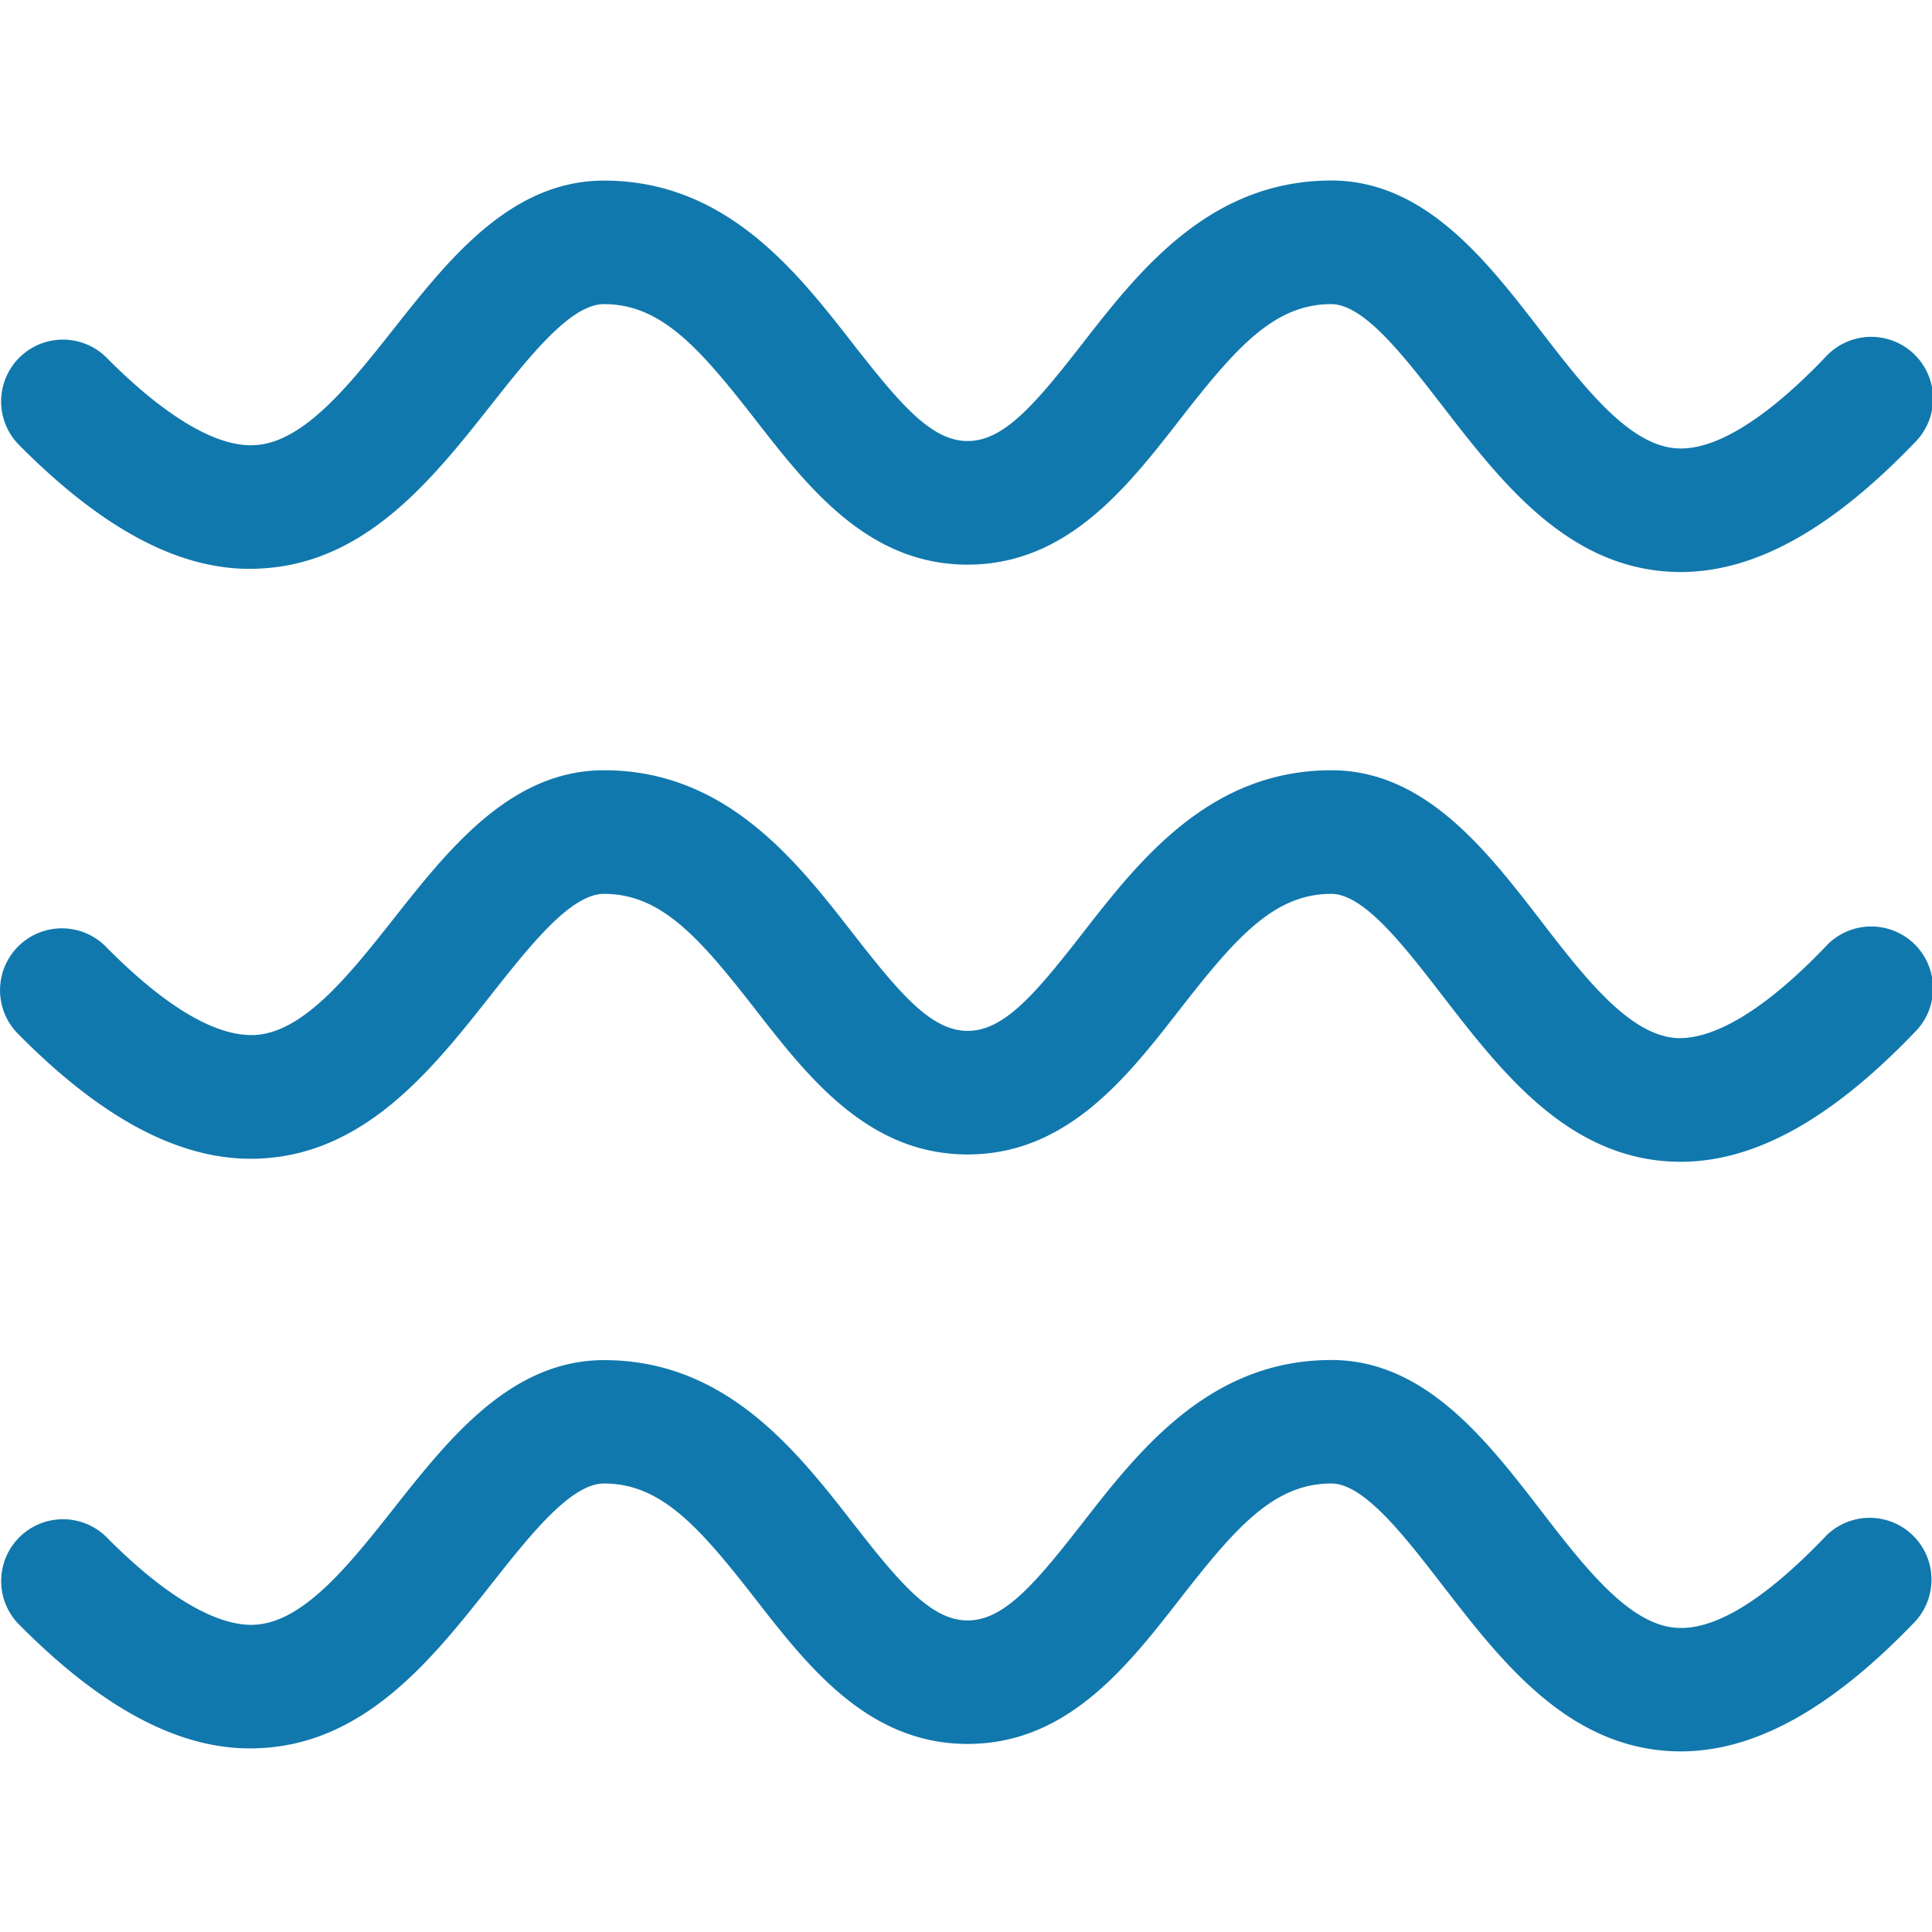 <svg xmlns="http://www.w3.org/2000/svg" xmlns:xlink="http://www.w3.org/1999/xlink" width="50" height="50" viewBox="0 0 50 50">
  <defs>
    <clipPath id="clip-path">
      <rect id="Rectangle_4433" data-name="Rectangle 4433" width="50" height="50" fill="#fff" stroke="#707070" stroke-width="1"/>
    </clipPath>
  </defs>
  <g id="Mask_Group_26" data-name="Mask Group 26" clip-path="url(#clip-path)">
    <g id="waves_748989" transform="translate(0 4.672)">
      <g id="Group_5214" data-name="Group 5214">
        <g id="Group_5213" data-name="Group 5213">
          <path id="Path_87131" data-name="Path 87131" d="M6.775,14.711c2.707-.149,4.423-2.319,5.937-4.234,1.013-1.281,2.06-2.606,2.918-2.606,1.484,0,2.471,1.131,3.921,2.992,1.368,1.758,2.919,3.75,5.49,3.75s4.122-1.992,5.49-3.749C31.982,9,32.97,7.871,34.453,7.871c.845,0,1.881,1.344,2.884,2.643,1.5,1.94,3.194,4.139,5.891,4.283.088.005.177.007.266.007,1.916,0,3.9-1.1,6.06-3.351a1.6,1.6,0,1,0-2.31-2.213c-1.531,1.6-2.86,2.426-3.844,2.363-1.231-.066-2.4-1.58-3.528-3.044-1.406-1.822-3-3.887-5.417-3.887-3.155,0-4.98,2.343-6.446,4.226-1.219,1.565-2.027,2.516-2.966,2.516S23.3,10.463,22.077,8.9c-1.466-1.883-3.291-4.226-6.446-4.226-2.408,0-4.013,2.03-5.429,3.821-1.148,1.453-2.335,2.954-3.6,3.024-.972.07-2.332-.732-3.861-2.28A1.6,1.6,0,0,0,.462,11.484C2.715,13.767,4.794,14.841,6.775,14.711Z" transform="translate(0 -4.672)" fill="#1178AD"/>
          <path id="Path_87132" data-name="Path 87132" d="M6.776,29.981c2.707-.149,4.424-2.322,5.937-4.239,1.013-1.283,2.061-2.609,2.918-2.609,1.483,0,2.471,1.131,3.92,2.993,1.368,1.758,2.92,3.751,5.491,3.751s4.122-1.992,5.49-3.751c1.45-1.862,2.438-2.993,3.922-2.993.844,0,1.881,1.344,2.883,2.643,1.5,1.94,3.194,4.14,5.891,4.284.088,0,.177.007.266.007,1.916,0,3.9-1.1,6.061-3.355A1.6,1.6,0,1,0,47.244,24.5c-1.531,1.6-2.861,2.406-3.844,2.365-1.231-.065-2.4-1.58-3.527-3.043-1.406-1.823-3-3.888-5.417-3.888-3.155,0-4.98,2.343-6.446,4.228-1.219,1.565-2.027,2.517-2.966,2.517s-1.747-.951-2.966-2.517c-1.466-1.884-3.291-4.228-6.446-4.228-2.408,0-4.013,2.031-5.43,3.825-1.147,1.453-2.335,2.956-3.6,3.026-1.017.051-2.332-.735-3.86-2.283A1.6,1.6,0,1,0,.462,26.751C2.715,29.035,4.795,30.093,6.776,29.981Z" transform="translate(0 -4.672)" fill="#1178AD"/>
          <path id="Path_87133" data-name="Path 87133" d="M47.244,39.763c-1.53,1.6-2.836,2.43-3.844,2.365-1.231-.066-2.4-1.58-3.527-3.044-1.406-1.822-3-3.887-5.417-3.887-3.154,0-4.98,2.343-6.446,4.225-1.219,1.564-2.027,2.515-2.966,2.515s-1.747-.95-2.966-2.516C20.61,37.539,18.787,35.2,15.632,35.2c-2.408,0-4.013,2.031-5.429,3.822-1.148,1.453-2.336,2.955-3.6,3.025-.972.062-2.331-.732-3.86-2.279A1.6,1.6,0,0,0,.463,42.012c2.253,2.283,4.332,3.351,6.314,3.227C9.484,45.089,11.2,42.917,12.714,41c1.013-1.282,2.06-2.607,2.918-2.607,1.484,0,2.471,1.131,3.921,2.992,1.368,1.757,2.92,3.748,5.49,3.748s4.121-1.992,5.49-3.748c1.449-1.861,2.437-2.992,3.922-2.992.844,0,1.881,1.344,2.884,2.643,1.5,1.94,3.194,4.139,5.891,4.283.089.005.177.007.266.007,1.916,0,3.9-1.1,6.061-3.354a1.6,1.6,0,0,0-2.312-2.212Z" transform="translate(0 -4.672)" fill="#1178AD"/>
        </g>
      </g>
    </g>
  </g>
</svg>
